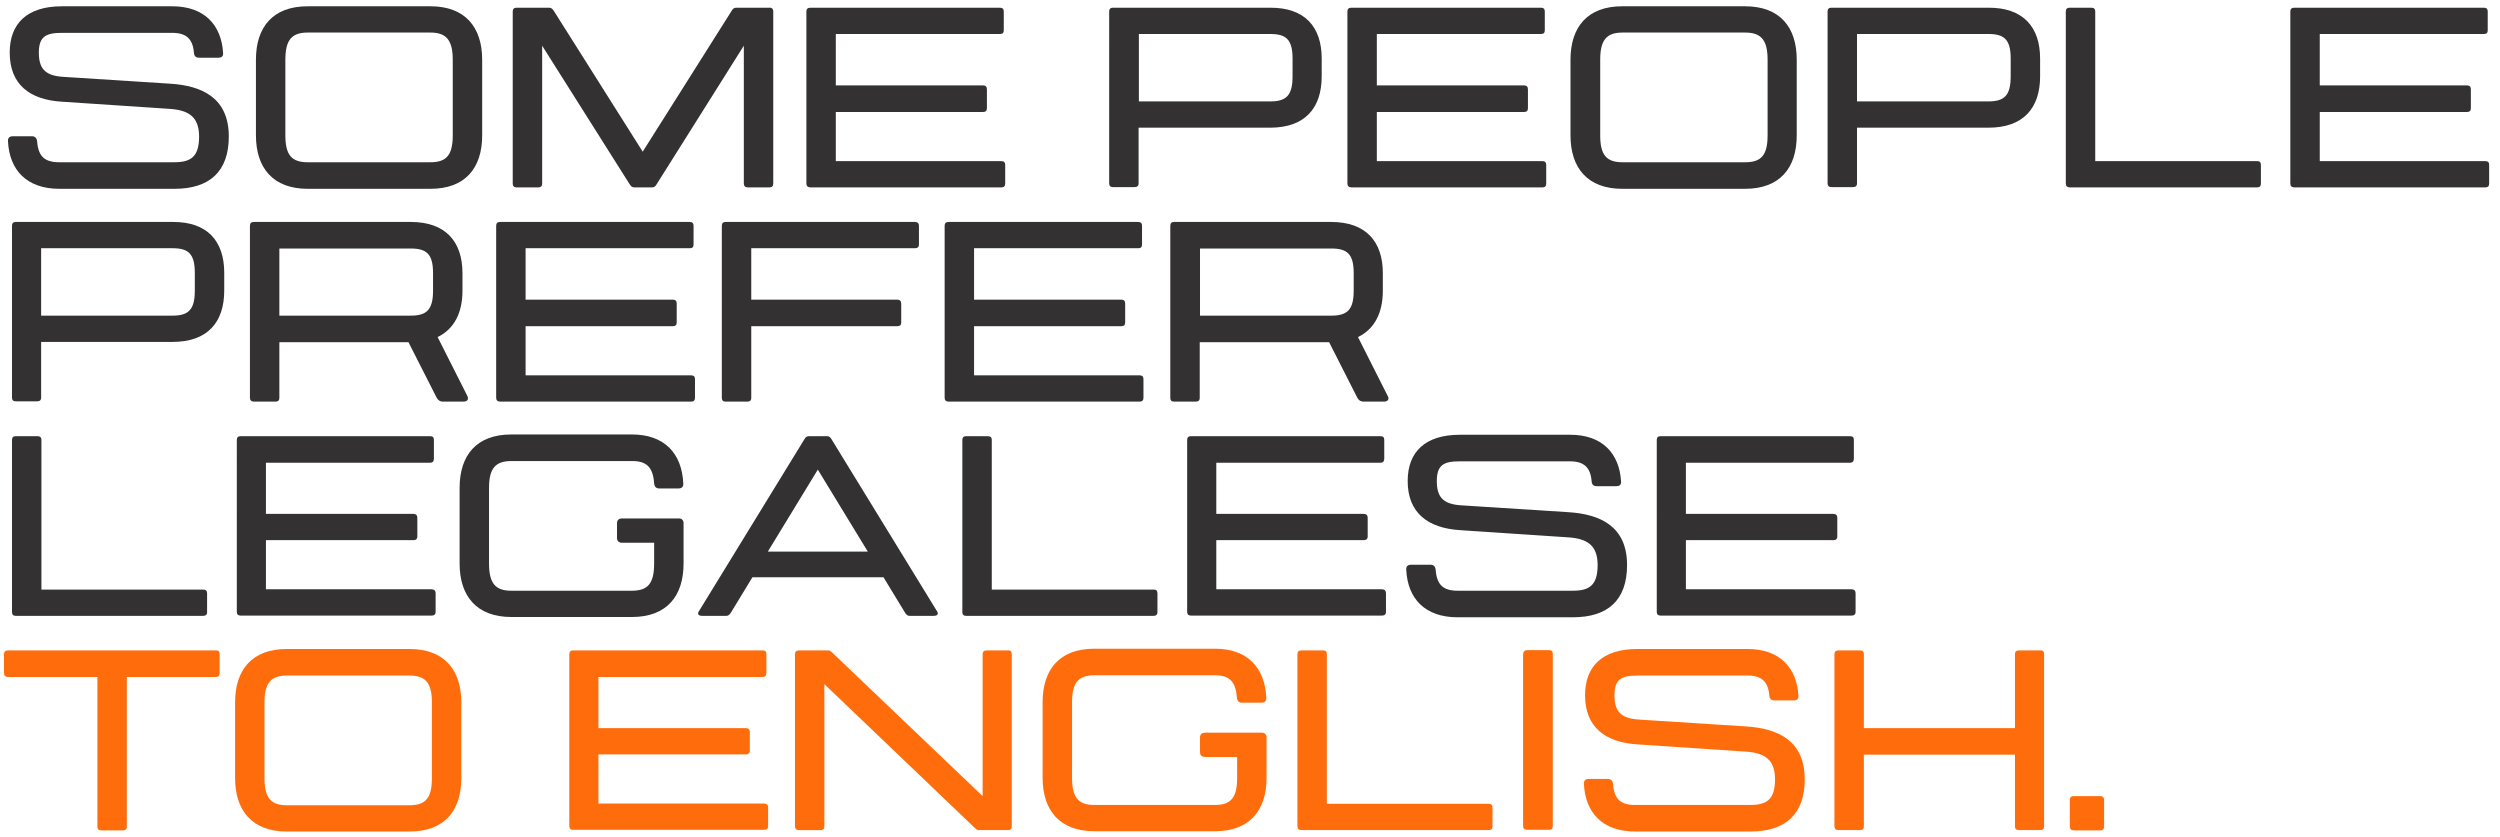 <?xml version="1.0" encoding="utf-8"?>
<!-- Generator: Adobe Illustrator 21.1.0, SVG Export Plug-In . SVG Version: 6.00 Build 0)  -->
<svg version="1.1" id="Layer_1" xmlns="http://www.w3.org/2000/svg" xmlns:xlink="http://www.w3.org/1999/xlink" x="0px" y="0px"
	 viewBox="0 0 875.2 292.9" style="enable-background:new 0 0 875.2 292.9;" xml:space="preserve">
<style type="text/css">
	.Drop_x0020_Shadow{fill:none;}
	.Round_x0020_Corners_x0020_2_x0020_pt{fill:#FFFFFF;stroke:#231F20;stroke-miterlimit:10;}
	.Live_x0020_Reflect_x0020_X{fill:none;}
	.Bevel_x0020_Soft{fill:url(#SVGID_1_);}
	.Dusk{fill:#FFFFFF;}
	.Foliage_GS{fill:#FFDD00;}
	.Pompadour_GS{fill-rule:evenodd;clip-rule:evenodd;fill:#44ADE2;}
	.st0{fill:#333132;}
	.st1{fill:#FF6C0C;}
</style>
<linearGradient id="SVGID_1_" gradientUnits="userSpaceOnUse" x1="130.4" y1="-249.548" x2="131.108" y2="-248.841">
	<stop  offset="0" style="stop-color:#DEDFE3"/>
	<stop  offset="0.178" style="stop-color:#DADBDF"/>
	<stop  offset="0.361" style="stop-color:#CECFD3"/>
	<stop  offset="0.546" style="stop-color:#B9BCBF"/>
	<stop  offset="0.732" style="stop-color:#9CA0A2"/>
	<stop  offset="0.918" style="stop-color:#787D7E"/>
	<stop  offset="1" style="stop-color:#656B6C"/>
</linearGradient>
<g>
	<g>
		<path class="st0" d="M80.1,47.8c0,12.3-6.8,18.3-19,18.3H20.8c-11.5,0-17.5-6.6-18-16.6c-0.1-1.2,0.5-1.8,1.7-1.8h6.7
			c1,0,1.7,0.6,1.8,1.8c0.4,5.3,2.7,7.3,7.7,7.3h40.3c5.8,0,8.7-1.9,8.7-9c0-7.2-4-9.3-10.5-9.7l-37.6-2.5
			C10.3,34.9,3.4,29.5,3.4,18.4c0-10.1,6-16.2,18.3-16.2h38.6c11.3,0,17.2,6.6,17.8,16.3c0.1,1.2-0.5,1.7-1.7,1.7h-6.7
			c-1.1,0-1.7-0.5-1.8-1.7c-0.4-4.9-2.7-7-7.6-7H21.6c-5.6,0-8,1.4-8,6.9c0,5.3,1.9,8.1,8.5,8.5l37.5,2.4
			C70.8,30,80.1,34.3,80.1,47.8z"/>
		<path class="st0" d="M168.8,20.9v26.5c0,11.4-5.9,18.7-18.1,18.7h-43c-12.1,0-18.1-7.3-18.1-18.7V20.9c0-11.4,5.9-18.7,18.1-18.7
			h43C162.8,2.2,168.8,9.5,168.8,20.9z M158.5,20.9c0-6.9-2.3-9.5-7.8-9.5h-43c-5.5,0-7.8,2.5-7.8,9.5v26.5c0,7,2.3,9.4,7.8,9.4h43
			c5.5,0,7.8-2.4,7.8-9.4V20.9z"/>
		<path class="st0" d="M270.7,4v60.3c0,0.9-0.5,1.3-1.3,1.3h-7.6c-0.9,0-1.4-0.5-1.4-1.3V16L230,64.3c-0.5,0.9-0.9,1.3-1.7,1.3H222
			c-0.8,0-1.2-0.5-1.7-1.3L189.8,16v48.3c0,0.9-0.5,1.3-1.4,1.3h-7.6c-0.9,0-1.3-0.5-1.3-1.3V4c0-0.9,0.5-1.3,1.3-1.3h11.4
			c0.9,0,1.3,0.5,1.8,1.3L225,53.1l31-49.1c0.5-0.9,0.9-1.3,1.8-1.3h11.4C270.2,2.6,270.7,3.1,270.7,4z"/>
		<path class="st0" d="M292.6,11.9v18h51.6c0.9,0,1.3,0.5,1.3,1.4v6.6c0,0.9-0.5,1.3-1.3,1.3h-51.6v17.2h58c0.9,0,1.3,0.5,1.3,1.3
			v6.6c0,0.9-0.5,1.3-1.3,1.3h-66.9c-0.9,0-1.4-0.5-1.4-1.3V4c0-0.9,0.5-1.3,1.4-1.3h66.4c0.9,0,1.3,0.5,1.3,1.3v6.6
			c0,0.9-0.4,1.3-1.3,1.3H292.6z"/>
		<path class="st0" d="M462.7,20.5v6.2c0,11.2-5.9,18-18.1,18h-46v19.5c0,0.9-0.5,1.3-1.4,1.3h-7.6c-0.9,0-1.3-0.5-1.3-1.3V4
			c0-0.9,0.5-1.3,1.3-1.3h54.9C456.8,2.6,462.7,9.4,462.7,20.5z M452.5,20.5c0-6.7-2.3-8.6-7.8-8.6h-46v23.6h46c5.5,0,7.8-2,7.8-8.7
			V20.5z"/>
		<path class="st0" d="M482,11.9v18h51.6c0.9,0,1.3,0.5,1.3,1.4v6.6c0,0.9-0.5,1.3-1.3,1.3H482v17.2h58c0.9,0,1.3,0.5,1.3,1.3v6.6
			c0,0.9-0.5,1.3-1.3,1.3h-66.9c-0.9,0-1.4-0.5-1.4-1.3V4c0-0.9,0.5-1.3,1.4-1.3h66.4c0.9,0,1.3,0.5,1.3,1.3v6.6
			c0,0.9-0.4,1.3-1.3,1.3H482z"/>
		<path class="st0" d="M629,20.9v26.5c0,11.4-5.9,18.7-18.1,18.7h-43c-12.1,0-18.1-7.3-18.1-18.7V20.9c0-11.4,5.9-18.7,18.1-18.7h43
			C623.1,2.2,629,9.5,629,20.9z M618.8,20.9c0-6.9-2.3-9.5-7.8-9.5h-43c-5.5,0-7.8,2.5-7.8,9.5v26.5c0,7,2.3,9.4,7.8,9.4h43
			c5.5,0,7.8-2.4,7.8-9.4V20.9z"/>
		<path class="st0" d="M714.2,20.5v6.2c0,11.2-5.9,18-18.1,18h-46v19.5c0,0.9-0.5,1.3-1.4,1.3h-7.6c-0.9,0-1.3-0.5-1.3-1.3V4
			c0-0.9,0.5-1.3,1.3-1.3h54.9C708.2,2.6,714.2,9.4,714.2,20.5z M703.9,20.5c0-6.7-2.3-8.6-7.8-8.6h-46v23.6h46c5.5,0,7.8-2,7.8-8.7
			V20.5z"/>
		<path class="st0" d="M791.5,57.7v6.6c0,0.9-0.5,1.3-1.3,1.3h-65.6c-0.9,0-1.4-0.5-1.4-1.3V4c0-0.9,0.5-1.3,1.4-1.3h7.6
			c0.9,0,1.3,0.5,1.3,1.3v52.4h56.7C791,56.4,791.5,56.8,791.5,57.7z"/>
		<path class="st0" d="M812.1,11.9v18h51.6c0.9,0,1.3,0.5,1.3,1.4v6.6c0,0.9-0.5,1.3-1.3,1.3h-51.6v17.2h58c0.9,0,1.3,0.5,1.3,1.3
			v6.6c0,0.9-0.5,1.3-1.3,1.3h-66.9c-0.9,0-1.4-0.5-1.4-1.3V4c0-0.9,0.5-1.3,1.4-1.3h66.4c0.9,0,1.3,0.5,1.3,1.3v6.6
			c0,0.9-0.4,1.3-1.3,1.3H812.1z"/>
		<path class="st0" d="M78.5,95.5v6.2c0,11.2-5.9,18-18.1,18h-46v19.5c0,0.9-0.5,1.3-1.4,1.3H5.5c-0.9,0-1.3-0.5-1.3-1.3V79
			c0-0.9,0.5-1.3,1.3-1.3h54.9C72.6,77.6,78.5,84.4,78.5,95.5z M68.2,95.5c0-6.7-2.3-8.6-7.8-8.6h-46v23.6h46c5.5,0,7.8-2,7.8-8.7
			V95.5z"/>
		<path class="st0" d="M162.2,140.6H155c-1,0-1.6-0.5-2.1-1.3l-9.9-19.5H97.8v19.5c0,0.9-0.5,1.3-1.3,1.3h-7.6
			c-0.9,0-1.4-0.5-1.4-1.3V79c0-0.9,0.5-1.3,1.4-1.3h54.9c12.1,0,18.1,6.8,18.1,17.9v6.2c0,7.7-2.9,13.4-8.7,16.2l10.4,20.6
			C164.2,139.8,163.6,140.6,162.2,140.6z M97.8,110.5h46c5.5,0,7.8-2,7.8-8.7v-6.2c0-6.7-2.3-8.6-7.8-8.6h-46V110.5z"/>
		<path class="st0" d="M184,86.9v18h51.6c0.9,0,1.3,0.5,1.3,1.4v6.6c0,0.9-0.5,1.3-1.3,1.3H184v17.2h58c0.9,0,1.3,0.5,1.3,1.3v6.6
			c0,0.9-0.5,1.3-1.3,1.3h-66.9c-0.9,0-1.4-0.5-1.4-1.3V79c0-0.9,0.5-1.3,1.4-1.3h66.4c0.9,0,1.3,0.5,1.3,1.3v6.6
			c0,0.9-0.4,1.3-1.3,1.3H184z"/>
		<path class="st0" d="M263,104.9h51.1c0.9,0,1.4,0.5,1.4,1.4v6.6c0,0.9-0.5,1.3-1.4,1.3H263v25.1c0,0.9-0.5,1.3-1.4,1.3h-7.6
			c-0.9,0-1.3-0.5-1.3-1.3V79c0-0.9,0.5-1.3,1.3-1.3h66.3c0.9,0,1.4,0.5,1.4,1.3v6.6c0,0.9-0.5,1.3-1.4,1.3H263V104.9z"/>
		<path class="st0" d="M341,86.9v18h51.6c0.9,0,1.3,0.5,1.3,1.4v6.6c0,0.9-0.5,1.3-1.3,1.3H341v17.2h58c0.9,0,1.3,0.5,1.3,1.3v6.6
			c0,0.9-0.5,1.3-1.3,1.3h-66.9c-0.9,0-1.4-0.5-1.4-1.3V79c0-0.9,0.5-1.3,1.4-1.3h66.4c0.9,0,1.3,0.5,1.3,1.3v6.6
			c0,0.9-0.4,1.3-1.3,1.3H341z"/>
		<path class="st0" d="M484.5,140.6h-7.2c-1,0-1.6-0.5-2.1-1.3l-9.9-19.5h-45.3v19.5c0,0.9-0.5,1.3-1.4,1.3h-7.6
			c-0.9,0-1.3-0.5-1.3-1.3V79c0-0.9,0.5-1.3,1.3-1.3H466c12.1,0,18.1,6.8,18.1,17.9v6.2c0,7.7-2.9,13.4-8.7,16.2l10.4,20.6
			C486.5,139.8,485.8,140.6,484.5,140.6z M420.1,110.5h46c5.5,0,7.8-2,7.8-8.7v-6.2c0-6.7-2.3-8.6-7.8-8.6h-46V110.5z"/>
		<path class="st0" d="M72.5,207.7v6.6c0,0.9-0.5,1.3-1.4,1.3H5.5c-0.9,0-1.3-0.5-1.3-1.3V154c0-0.9,0.5-1.3,1.3-1.3h7.6
			c0.9,0,1.4,0.4,1.4,1.3v52.4h56.7C72,206.4,72.5,206.8,72.5,207.7z"/>
		<path class="st0" d="M93.1,161.9v18h51.6c0.9,0,1.4,0.5,1.4,1.3v6.6c0,0.9-0.5,1.3-1.4,1.3H93.1v17.2h58c0.9,0,1.4,0.5,1.4,1.3
			v6.6c0,0.9-0.5,1.3-1.4,1.3H84.2c-0.9,0-1.3-0.5-1.3-1.3V154c0-0.9,0.5-1.3,1.3-1.3h66.4c0.9,0,1.3,0.4,1.3,1.3v6.6
			c0,0.9-0.5,1.4-1.3,1.4H93.1z"/>
		<path class="st0" d="M239.3,183.1v14.2c0,11.4-5.9,18.7-18.1,18.7H179c-12.1,0-18.1-7.3-18.1-18.7v-26.5
			c0-11.4,5.9-18.7,18.1-18.7h42.2c11.4,0,17.5,6.6,18,17.1c0.1,1.2-0.5,1.8-1.7,1.8h-6.7c-1.1,0-1.7-0.6-1.8-1.8
			c-0.4-5.8-2.8-7.8-7.7-7.8H179c-5.5,0-7.8,2.5-7.8,9.4v26.5c0,7,2.3,9.5,7.8,9.5h42.2c5.5,0,7.8-2.4,7.8-9.5V190h-11.2
			c-1.2,0-1.8-0.6-1.8-1.7v-5.1c0-1.1,0.6-1.7,1.8-1.7h19.7C238.7,181.4,239.3,182.2,239.3,183.1z"/>
		<path class="st0" d="M327,215.6h-8.5c-0.9,0-1.3-0.5-1.9-1.5l-7.3-12h-45.9l-7.3,12c-0.6,1-1,1.5-1.9,1.5h-8.5
			c-0.9,0-1.7-0.5-1.1-1.5l36.8-60c0.5-0.9,0.9-1.4,1.7-1.4h6.5c0.8,0,1.2,0.5,1.7,1.4l36.8,60C328.7,215.1,327.9,215.6,327,215.6z
			 M303.8,193.1l-17.5-28.7l-17.5,28.7H303.8z"/>
		<path class="st0" d="M405.2,207.7v6.6c0,0.9-0.5,1.3-1.4,1.3h-65.6c-0.9,0-1.3-0.5-1.3-1.3V154c0-0.9,0.5-1.3,1.3-1.3h7.6
			c0.9,0,1.4,0.4,1.4,1.3v52.4h56.7C404.8,206.4,405.2,206.8,405.2,207.7z"/>
		<path class="st0" d="M425.8,161.9v18h51.6c0.9,0,1.4,0.5,1.4,1.3v6.6c0,0.9-0.5,1.3-1.4,1.3h-51.6v17.2h58c0.9,0,1.4,0.5,1.4,1.3
			v6.6c0,0.9-0.5,1.3-1.4,1.3h-66.9c-0.9,0-1.3-0.5-1.3-1.3V154c0-0.9,0.5-1.3,1.3-1.3h66.4c0.9,0,1.3,0.4,1.3,1.3v6.6
			c0,0.9-0.5,1.4-1.3,1.4H425.8z"/>
		<path class="st0" d="M569.6,197.8c0,12.3-6.7,18.3-19,18.3h-40.3c-11.5,0-17.5-6.6-18-16.6c-0.1-1.2,0.5-1.8,1.7-1.8h6.8
			c1,0,1.7,0.6,1.8,1.8c0.4,5.3,2.7,7.3,7.7,7.3h40.3c5.8,0,8.7-1.9,8.7-9c0-7.2-4-9.3-10.5-9.7l-37.6-2.5
			c-11.4-0.7-18.4-6.1-18.4-17.2c0-10.1,6-16.2,18.3-16.2h38.6c11.3,0,17.2,6.6,17.8,16.3c0.1,1.2-0.5,1.7-1.7,1.7h-6.8
			c-1.1,0-1.7-0.5-1.8-1.7c-0.4-4.9-2.7-7-7.6-7h-38.6c-5.6,0-8,1.3-8,6.9c0,5.3,1.9,8.1,8.5,8.5l37.5,2.4
			C560.3,180,569.6,184.3,569.6,197.8z"/>
		<path class="st0" d="M590.2,161.9v18h51.6c0.9,0,1.4,0.5,1.4,1.3v6.6c0,0.9-0.5,1.3-1.4,1.3h-51.6v17.2h58c0.9,0,1.4,0.5,1.4,1.3
			v6.6c0,0.9-0.5,1.3-1.4,1.3h-66.9c-0.9,0-1.3-0.5-1.3-1.3V154c0-0.9,0.5-1.3,1.3-1.3h66.4c0.9,0,1.3,0.4,1.3,1.3v6.6
			c0,0.9-0.5,1.4-1.3,1.4H590.2z"/>
		<path class="st1" d="M76.9,229v6.6c0,0.9-0.5,1.4-1.3,1.4H44.4v52.4c0,0.9-0.5,1.3-1.4,1.3h-7.6c-0.9,0-1.3-0.5-1.3-1.3v-52.4H2.8
			c-0.9,0-1.4-0.5-1.4-1.4V229c0-0.9,0.5-1.3,1.4-1.3h72.7C76.4,227.6,76.9,228.1,76.9,229z"/>
		<path class="st1" d="M161.5,245.9v26.5c0,11.4-5.9,18.7-18.1,18.7h-43c-12.1,0-18.1-7.3-18.1-18.7v-26.5
			c0-11.4,5.9-18.7,18.1-18.7h43C155.5,227.2,161.5,234.5,161.5,245.9z M151.2,245.9c0-6.9-2.3-9.4-7.8-9.4h-43
			c-5.5,0-7.8,2.5-7.8,9.4v26.5c0,7,2.3,9.5,7.8,9.5h43c5.5,0,7.8-2.4,7.8-9.5V245.9z"/>
		<path class="st1" d="M209.5,236.9v18h51.6c0.9,0,1.4,0.5,1.4,1.3v6.6c0,0.9-0.5,1.3-1.4,1.3h-51.6v17.2h58c0.9,0,1.4,0.5,1.4,1.3
			v6.6c0,0.9-0.5,1.3-1.4,1.3h-66.9c-0.9,0-1.3-0.5-1.3-1.3V229c0-0.9,0.5-1.3,1.3-1.3h66.4c0.9,0,1.3,0.4,1.3,1.3v6.6
			c0,0.9-0.5,1.4-1.3,1.4H209.5z"/>
		<path class="st1" d="M354.2,229v60.3c0,0.9-0.5,1.3-1.3,1.3h-10.3c-0.7,0-0.9-0.4-1.6-1l-52.4-50.1v49.8c0,0.9-0.5,1.3-1.3,1.3
			h-7.6c-0.9,0-1.4-0.5-1.4-1.3V229c0-0.9,0.5-1.3,1.4-1.3h10.3c0.7,0,0.9,0.4,1.6,1l52.4,50V229c0-0.9,0.5-1.3,1.4-1.3h7.6
			C353.7,227.6,354.2,228.1,354.2,229z"/>
		<path class="st1" d="M443.4,258.1v14.2c0,11.4-5.9,18.7-18.1,18.7h-42.2c-12.1,0-18.1-7.3-18.1-18.7v-26.5
			c0-11.4,5.9-18.7,18.1-18.7h42.2c11.4,0,17.5,6.6,18,17.1c0.1,1.2-0.5,1.8-1.7,1.8h-6.8c-1.1,0-1.7-0.6-1.8-1.8
			c-0.4-5.8-2.8-7.8-7.7-7.8h-42.2c-5.5,0-7.8,2.5-7.8,9.4v26.5c0,7,2.3,9.5,7.8,9.5h42.2c5.5,0,7.8-2.4,7.8-9.5V265h-11.2
			c-1.2,0-1.8-0.6-1.8-1.7v-5.1c0-1.1,0.6-1.7,1.8-1.7h19.7C442.7,256.4,443.4,257.2,443.4,258.1z"/>
		<path class="st1" d="M522.5,282.7v6.6c0,0.9-0.5,1.3-1.3,1.3h-65.6c-0.9,0-1.4-0.5-1.4-1.3V229c0-0.9,0.5-1.3,1.4-1.3h7.6
			c0.9,0,1.3,0.4,1.3,1.3v52.4h56.7C522,281.4,522.5,281.8,522.5,282.7z"/>
		<path class="st1" d="M534.6,227.6h7.7c0.9,0,1.3,0.4,1.3,1.3v60.3c0,0.9-0.4,1.3-1.3,1.3h-7.7c-0.9,0-1.4-0.5-1.4-1.3V229
			C533.3,228.1,533.7,227.6,534.6,227.6z"/>
		<path class="st1" d="M631.8,272.8c0,12.3-6.8,18.3-19,18.3h-40.3c-11.5,0-17.5-6.6-18-16.6c-0.1-1.2,0.5-1.8,1.7-1.8h6.7
			c1,0,1.7,0.6,1.8,1.8c0.4,5.3,2.7,7.3,7.7,7.3h40.3c5.8,0,8.7-1.9,8.7-9c0-7.2-4-9.3-10.5-9.7l-37.6-2.5
			c-11.4-0.7-18.4-6.1-18.4-17.2c0-10.1,6-16.2,18.3-16.2h38.6c11.3,0,17.2,6.6,17.8,16.3c0.1,1.2-0.5,1.7-1.7,1.7h-6.7
			c-1.1,0-1.7-0.5-1.8-1.7c-0.4-4.9-2.7-7-7.6-7h-38.6c-5.6,0-8,1.3-8,6.9c0,5.3,1.9,8.1,8.5,8.5l37.5,2.4
			C622.5,255,631.8,259.3,631.8,272.8z"/>
		<path class="st1" d="M715.6,229v60.3c0,0.9-0.5,1.3-1.3,1.3h-7.6c-0.9,0-1.3-0.5-1.3-1.3v-25.1h-52.9v25.1c0,0.9-0.5,1.3-1.3,1.3
			h-7.6c-0.9,0-1.4-0.5-1.4-1.3V229c0-0.9,0.5-1.3,1.4-1.3h7.6c0.9,0,1.3,0.4,1.3,1.3v25.9h52.9V229c0-0.9,0.5-1.3,1.3-1.3h7.6
			C715.2,227.6,715.6,228.1,715.6,229z"/>
		<path class="st1" d="M726,278.7h9.3c0.9,0,1.3,0.5,1.3,1.4v9.3c0,0.9-0.5,1.3-1.3,1.3H726c-0.9,0-1.4-0.5-1.4-1.3V280
			C724.6,279.1,725.1,278.7,726,278.7z"/>
	</g>
</g>
</svg>
